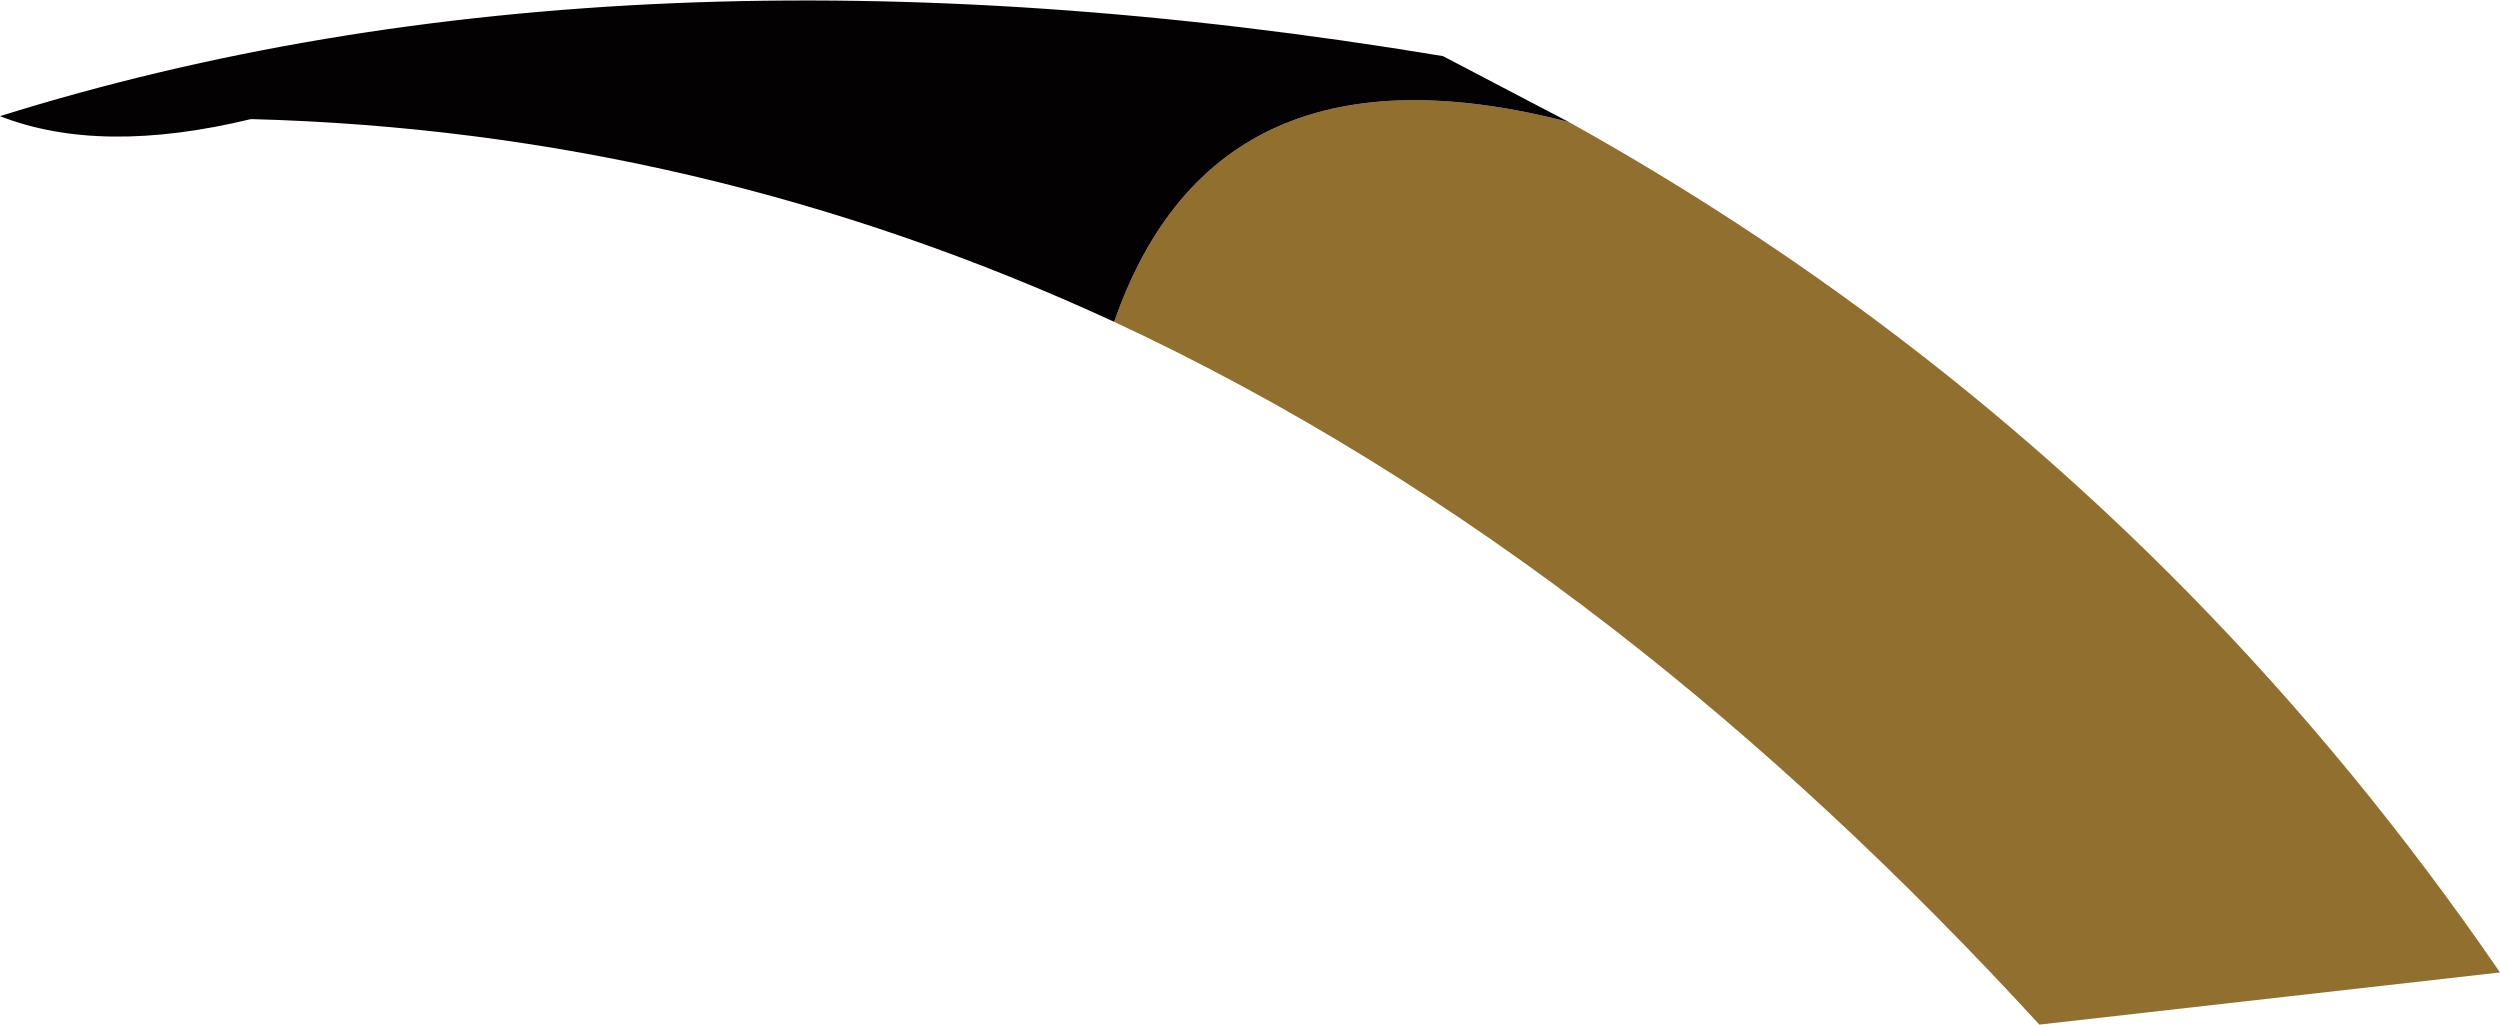 <?xml version="1.0" encoding="UTF-8" standalone="no"?>
<svg xmlns:xlink="http://www.w3.org/1999/xlink" height="52.05px" width="127.0px" xmlns="http://www.w3.org/2000/svg">
  <g transform="matrix(1.0, 0.0, 0.0, 1.0, 5.3, -1.7)">
    <path d="M74.4 7.9 Q92.0 17.7 105.85 31.8 114.5 40.6 121.7 51.1 L98.3 53.75 Q87.75 42.25 76.65 33.65 64.3 24.1 51.3 18.05 56.45 3.25 74.4 7.9" fill="#916f2f" fill-rule="evenodd" stroke="none"/>
    <path d="M51.3 18.05 Q30.3 8.35 7.45 7.75 -0.2 9.6 -5.3 7.6 26.5 -2.35 68.0 4.55 L74.4 7.9 Q56.45 3.25 51.3 18.05" fill="#030102" fill-rule="evenodd" stroke="none"/>
  </g>
</svg>
